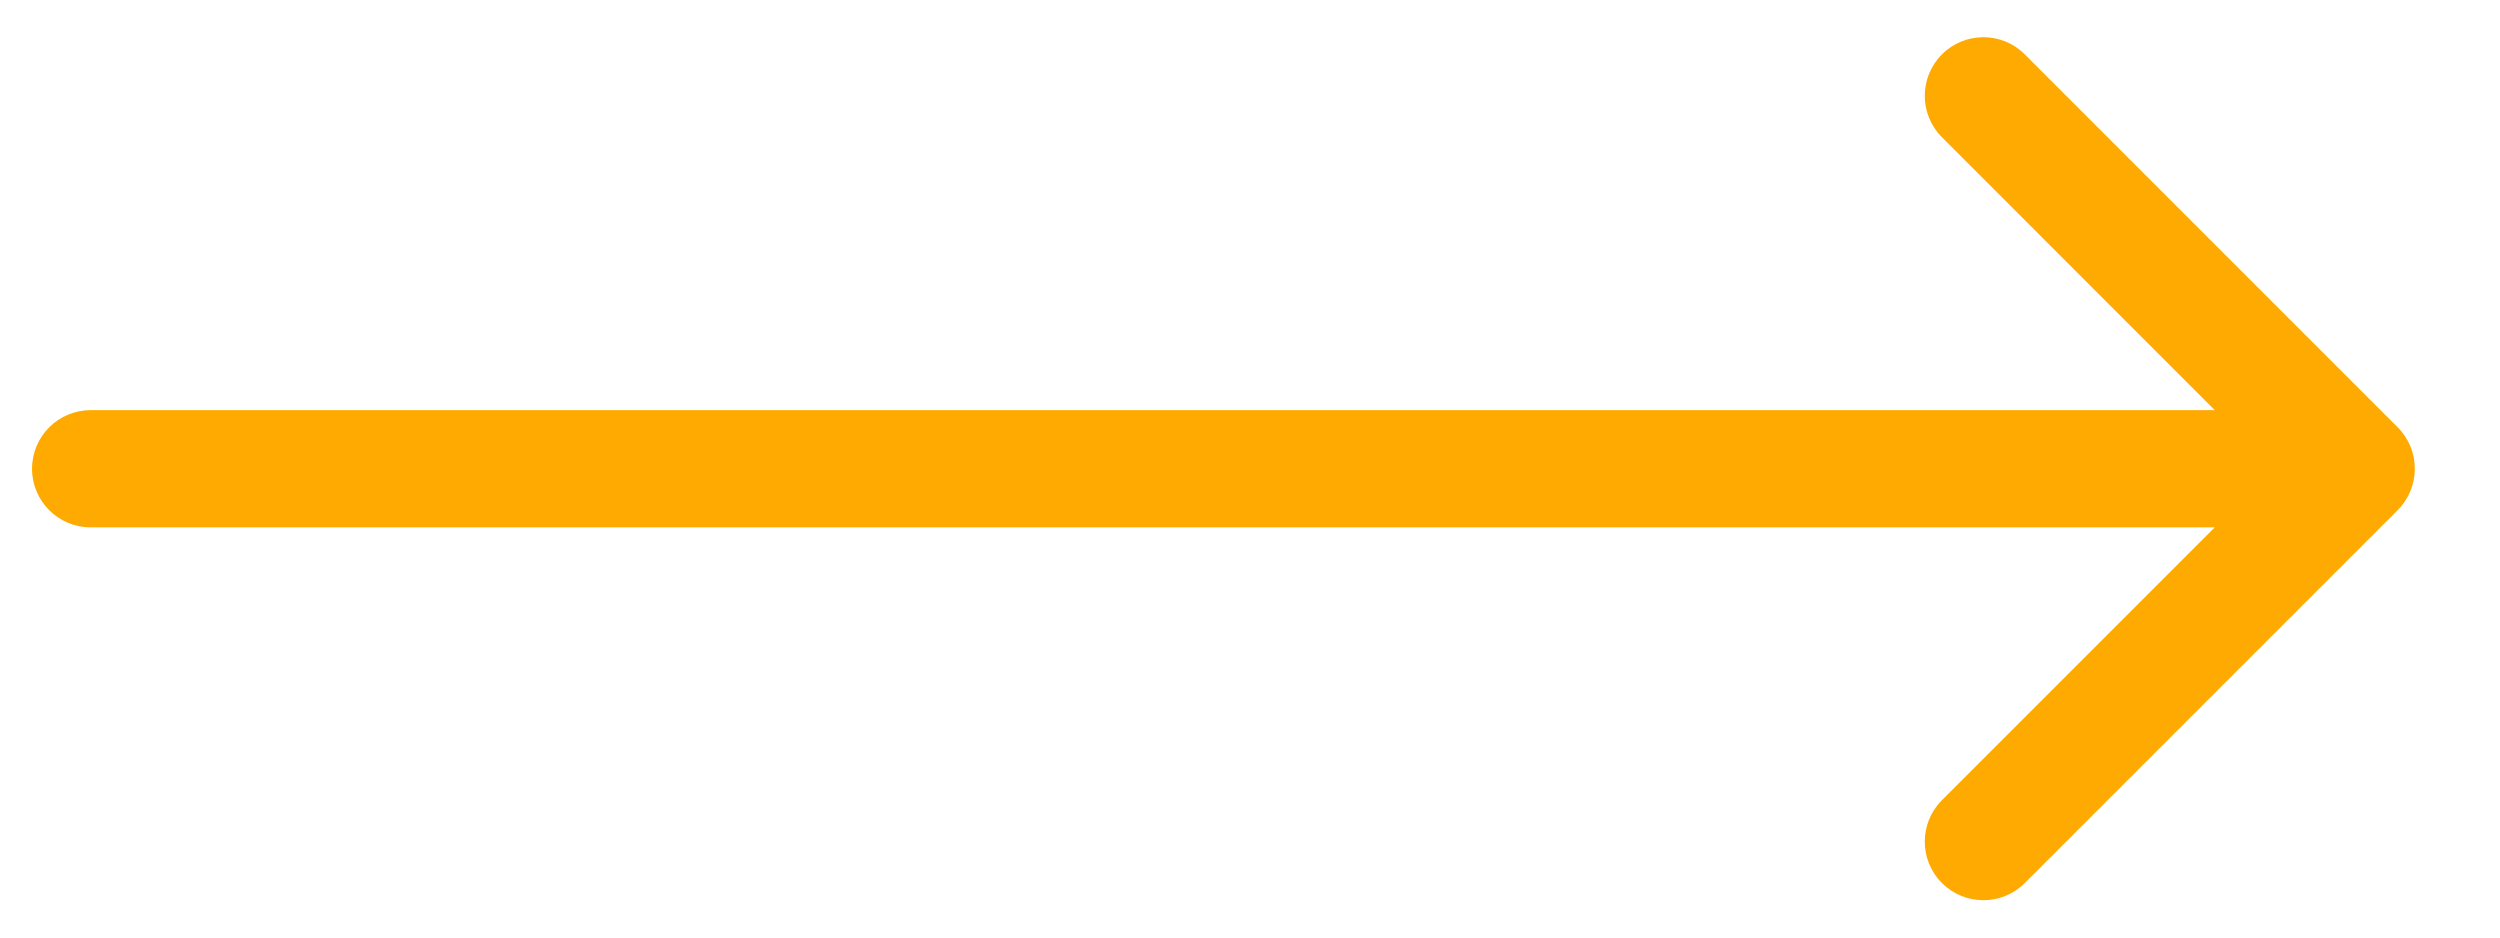 <svg width="32" height="12" viewBox="0 0 32 12" fill="none" xmlns="http://www.w3.org/2000/svg">
<g clip-path="url(#clip0_9_186)">
<path d="M1.16 5.25C0.746 5.25 0.41 5.585 0.41 6C0.41 6.414 0.746 6.75 1.16 6.75V5.25ZM30.69 6.53C30.983 6.237 30.983 5.762 30.69 5.469L25.917 0.696C25.625 0.403 25.15 0.403 24.857 0.696C24.564 0.989 24.564 1.464 24.857 1.757L29.099 6L24.857 10.242C24.564 10.535 24.564 11.01 24.857 11.303C25.15 11.596 25.625 11.596 25.917 11.303L30.69 6.53ZM1.16 6.75H30.16V5.25H1.16V6.75Z" fill="#FFAA00"/>
</g>
<defs>
<clipPath id="clip0_9_186">
<rect width="31" height="12" fill="white" transform="translate(0.16)"/>
</clipPath>
</defs>
</svg>
